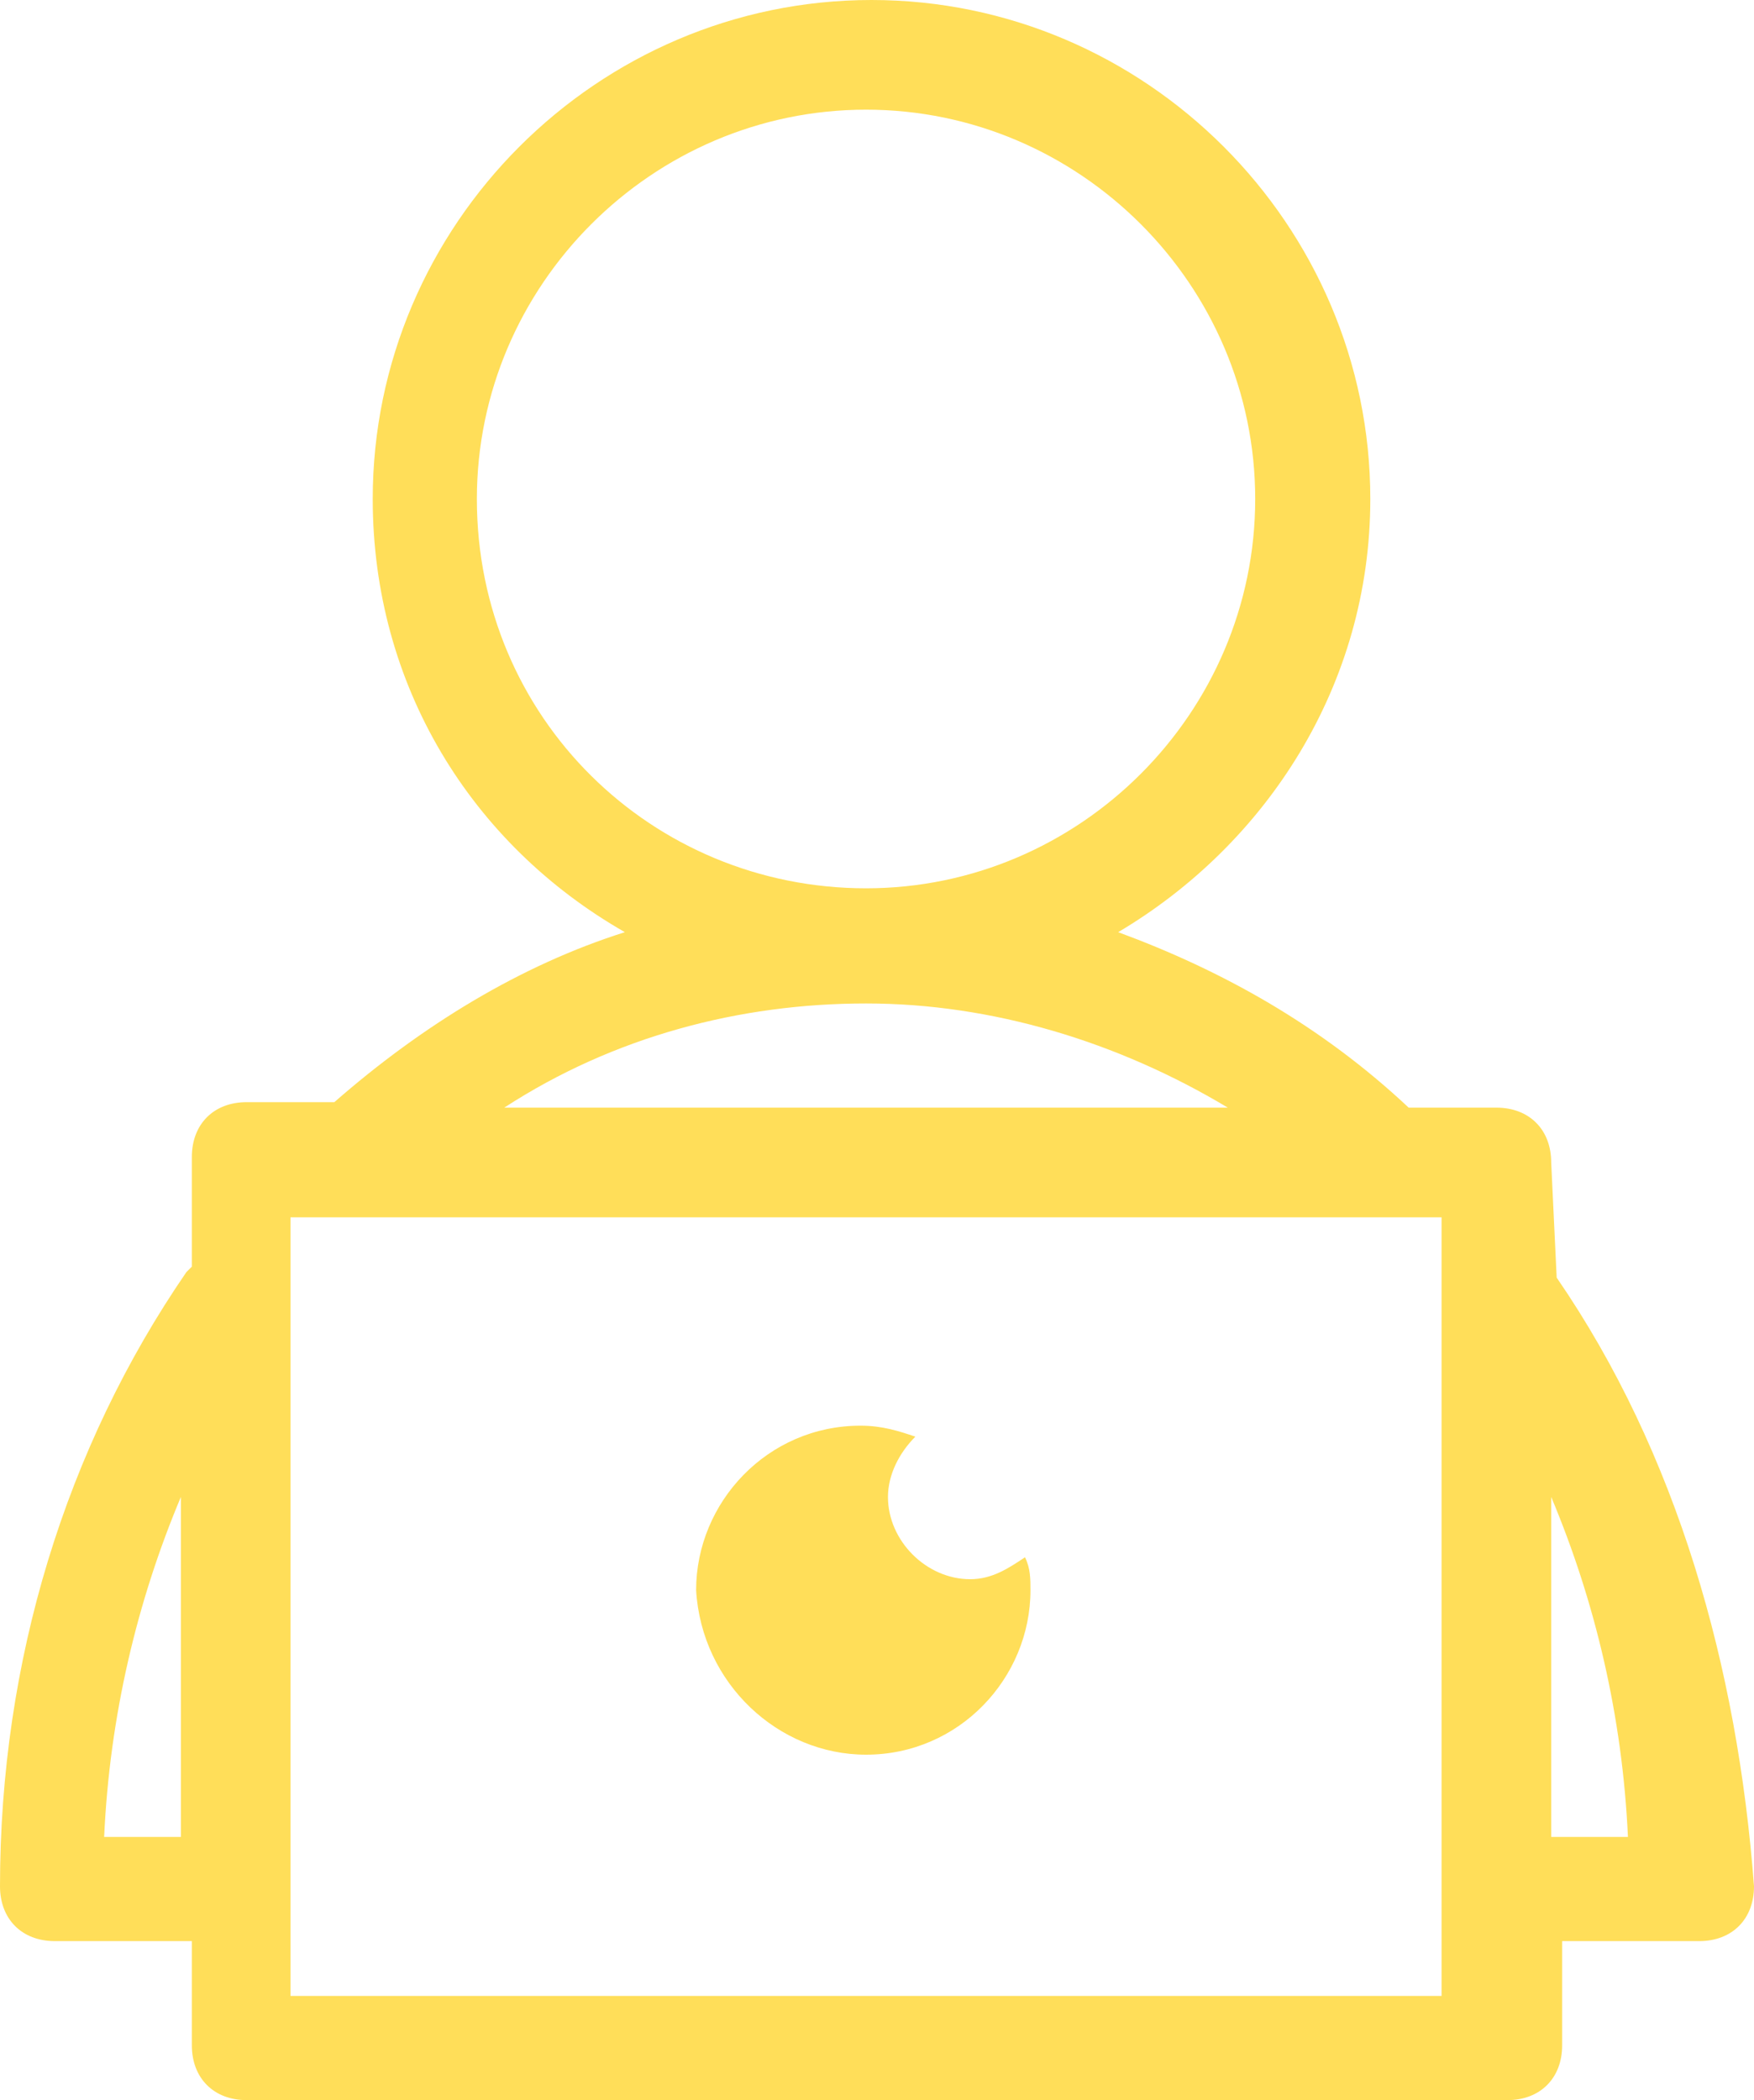 <?xml version="1.0" encoding="UTF-8" standalone="no"?><svg xmlns="http://www.w3.org/2000/svg" xmlns:xlink="http://www.w3.org/1999/xlink" fill="#ffde59" height="38.3" preserveAspectRatio="xMidYMid meet" version="1" viewBox="16.2 12.8 32.0 38.3" width="32" zoomAndPan="magnify"><g id="change1_1"><path d="M44.6,36.1C44.5,36,44.5,36,44.6,36.1L44.5,34c0-0.6-0.4-1-1-1h-1.6c-1.6-1.5-3.4-2.5-5.3-3.2c2.7-1.6,4.6-4.5,4.6-7.9 c0-5-4.1-9.1-9.1-9.1s-9.1,4.1-9.1,9.1c0,3.4,1.8,6.3,4.6,7.9c-1.9,0.6-3.7,1.7-5.3,3.1c0,0,0,0,0,0h-1.6c-0.6,0-1,0.4-1,1v2 c0,0-0.1,0.1-0.1,0.1c-2.2,3.2-3.4,7.1-3.4,11.2c0,0.6,0.4,1,1,1h2.5v1.9c0,0.6,0.4,1,1,1h23c0.6,0,1-0.4,1-1v-1.9h2.5 c0.6,0,1-0.4,1-1C47.9,43.2,46.8,39.3,44.6,36.1z M24.9,21.9c0-3.9,3.2-7.1,7.1-7.1s7.1,3.2,7.1,7.1s-3.2,7.1-7.1,7.1 S24.9,25.9,24.9,21.9z M32,31.1c2.3,0,4.6,0.7,6.6,1.9H25.4C27.4,31.7,29.7,31.1,32,31.1z M18.1,46.3c0.1-2.2,0.6-4.3,1.4-6.2v6.2 H18.1z M42.5,49.2h-21V35h21V49.2z M44.5,46.3v-6.2c0.8,1.9,1.3,4,1.4,6.2H44.5z" fill="inherit"/><path d="M32,44.8c1.7,0,3-1.4,3-3c0-0.2,0-0.4-0.1-0.6c-0.3,0.2-0.6,0.4-1,0.4c-0.8,0-1.5-0.7-1.5-1.5c0-0.4,0.2-0.8,0.5-1.1 c-0.3-0.1-0.6-0.2-1-0.2c-1.7,0-3,1.4-3,3C29,43.5,30.4,44.8,32,44.8z" fill="inherit"/></g></svg>